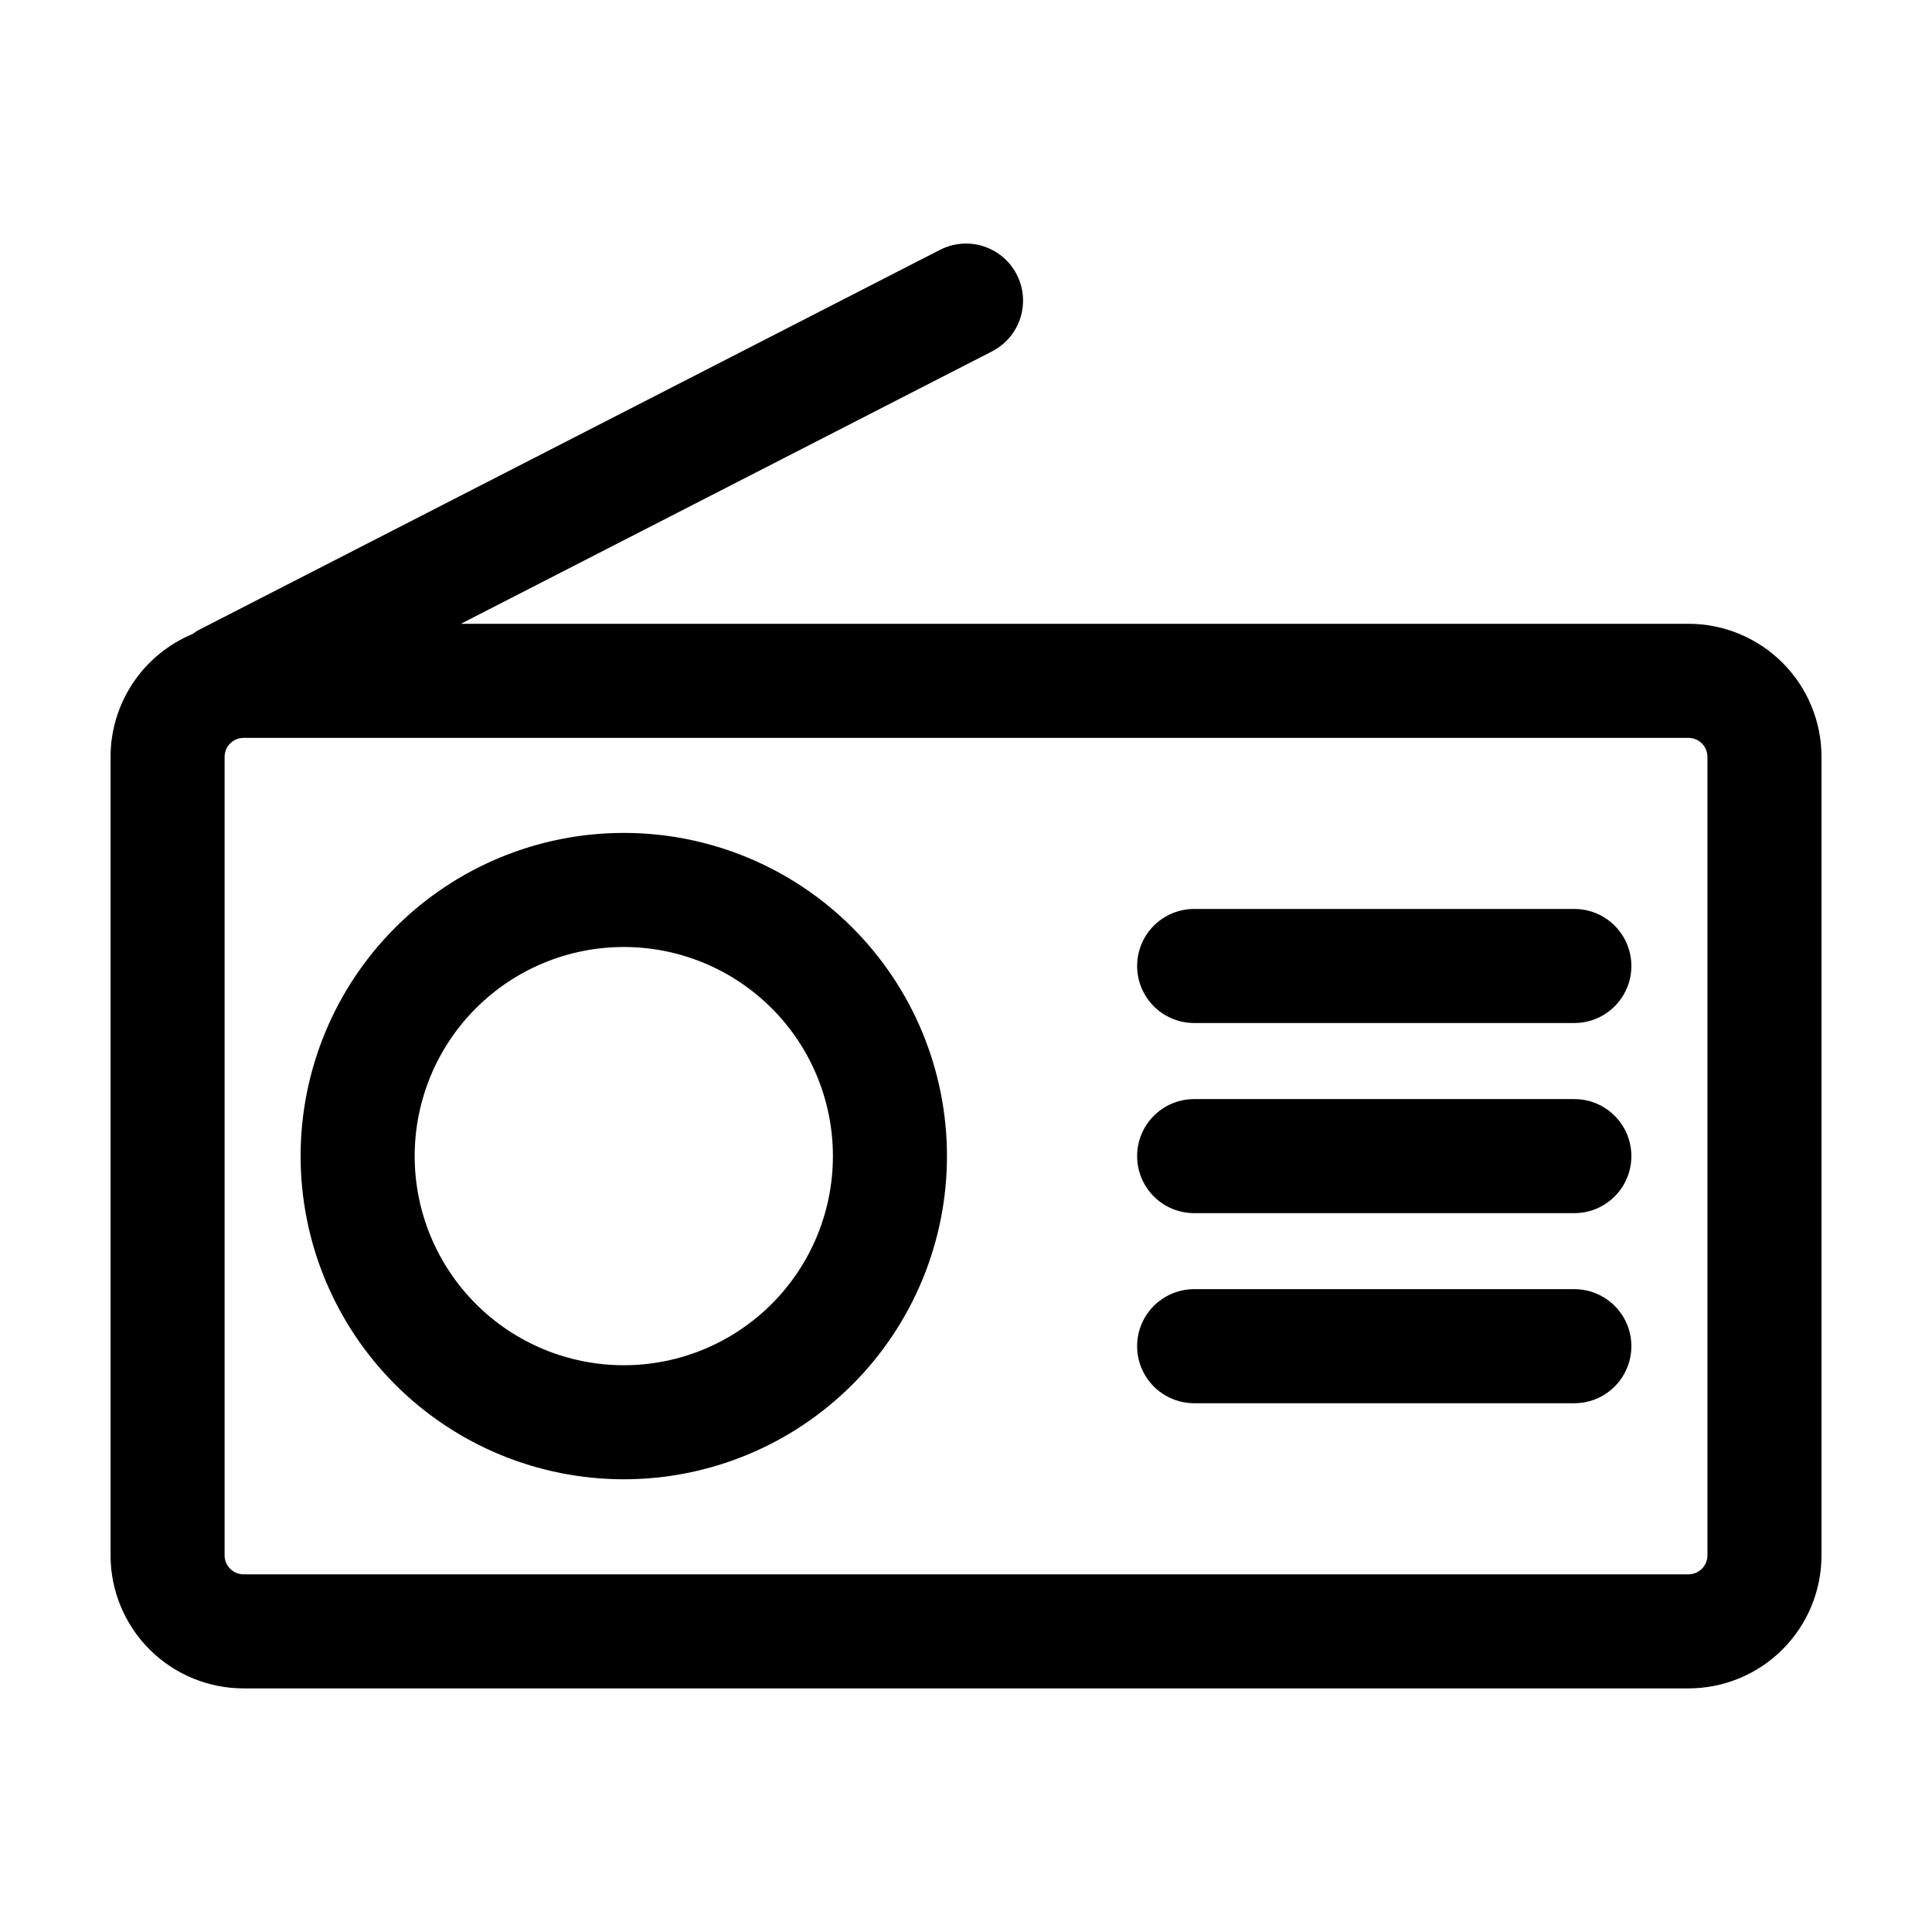 <?xml version="1.0" encoding="UTF-8"?>
<!-- Uploaded to: ICON Repo, www.svgrepo.com, Generator: ICON Repo Mixer Tools -->
<svg fill="#000000" width="800px" height="800px" version="1.1" viewBox="144 144 512 512" xmlns="http://www.w3.org/2000/svg">
 <g>
  <path d="m591.45 309.31h-325.31l140.77-72.195c4.805-2.465 7.93-7.309 8.195-12.703 0.27-5.394-2.363-10.523-6.902-13.453-4.535-2.93-10.293-3.215-15.098-0.746l-196.48 100.76h-0.004c-0.562 0.309-1.102 0.664-1.609 1.059-6.43 2.672-11.922 7.191-15.785 12.984-3.863 5.793-5.93 12.598-5.93 19.559v211.6c0 9.352 3.715 18.324 10.328 24.938 6.613 6.613 15.586 10.328 24.938 10.328h382.89c9.355 0 18.324-3.715 24.938-10.328 6.613-6.613 10.328-15.586 10.328-24.938v-211.6c0-9.352-3.715-18.32-10.328-24.938-6.613-6.613-15.582-10.328-24.938-10.328zm5.039 246.87c0 1.336-0.531 2.617-1.477 3.562-0.945 0.945-2.227 1.477-3.562 1.477h-382.89c-2.781 0-5.039-2.258-5.039-5.039v-211.6c0-2.781 2.258-5.035 5.039-5.035h382.89c1.336 0 2.617 0.527 3.562 1.473 0.945 0.945 1.477 2.227 1.477 3.562z"/>
  <path d="m309.31 364.73c-22.715 0-44.5 9.023-60.562 25.086s-25.086 37.848-25.086 60.562 9.023 44.5 25.086 60.562 37.848 25.086 60.562 25.086 44.5-9.023 60.562-25.086 25.086-37.848 25.086-60.562-9.023-44.5-25.086-60.562-37.848-25.086-60.562-25.086zm0 141.07c-14.699 0-28.793-5.836-39.188-16.23-10.391-10.395-16.23-24.488-16.23-39.188 0-14.699 5.84-28.793 16.23-39.188 10.395-10.391 24.488-16.23 39.188-16.23s28.793 5.84 39.188 16.23c10.395 10.395 16.23 24.488 16.23 39.188 0 14.699-5.836 28.793-16.23 39.188-10.395 10.395-24.488 16.23-39.188 16.23z"/>
  <path d="m561.22 384.88h-100.76c-5.402 0-10.391 2.883-13.09 7.559-2.699 4.676-2.699 10.438 0 15.113 2.699 4.676 7.688 7.559 13.09 7.559h100.76c5.398 0 10.387-2.883 13.09-7.559 2.699-4.676 2.699-10.438 0-15.113-2.703-4.676-7.691-7.559-13.09-7.559z"/>
  <path d="m561.22 435.27h-100.76c-5.402 0-10.391 2.879-13.09 7.559-2.699 4.676-2.699 10.438 0 15.113 2.699 4.676 7.688 7.555 13.09 7.555h100.76c5.398 0 10.387-2.879 13.09-7.555 2.699-4.676 2.699-10.438 0-15.113-2.703-4.68-7.691-7.559-13.09-7.559z"/>
  <path d="m561.22 485.64h-100.76c-5.402 0-10.391 2.883-13.09 7.559-2.699 4.676-2.699 10.438 0 15.113 2.699 4.676 7.688 7.559 13.09 7.559h100.76c5.398 0 10.387-2.883 13.09-7.559 2.699-4.676 2.699-10.438 0-15.113-2.703-4.676-7.691-7.559-13.09-7.559z"/>
 </g>
</svg>